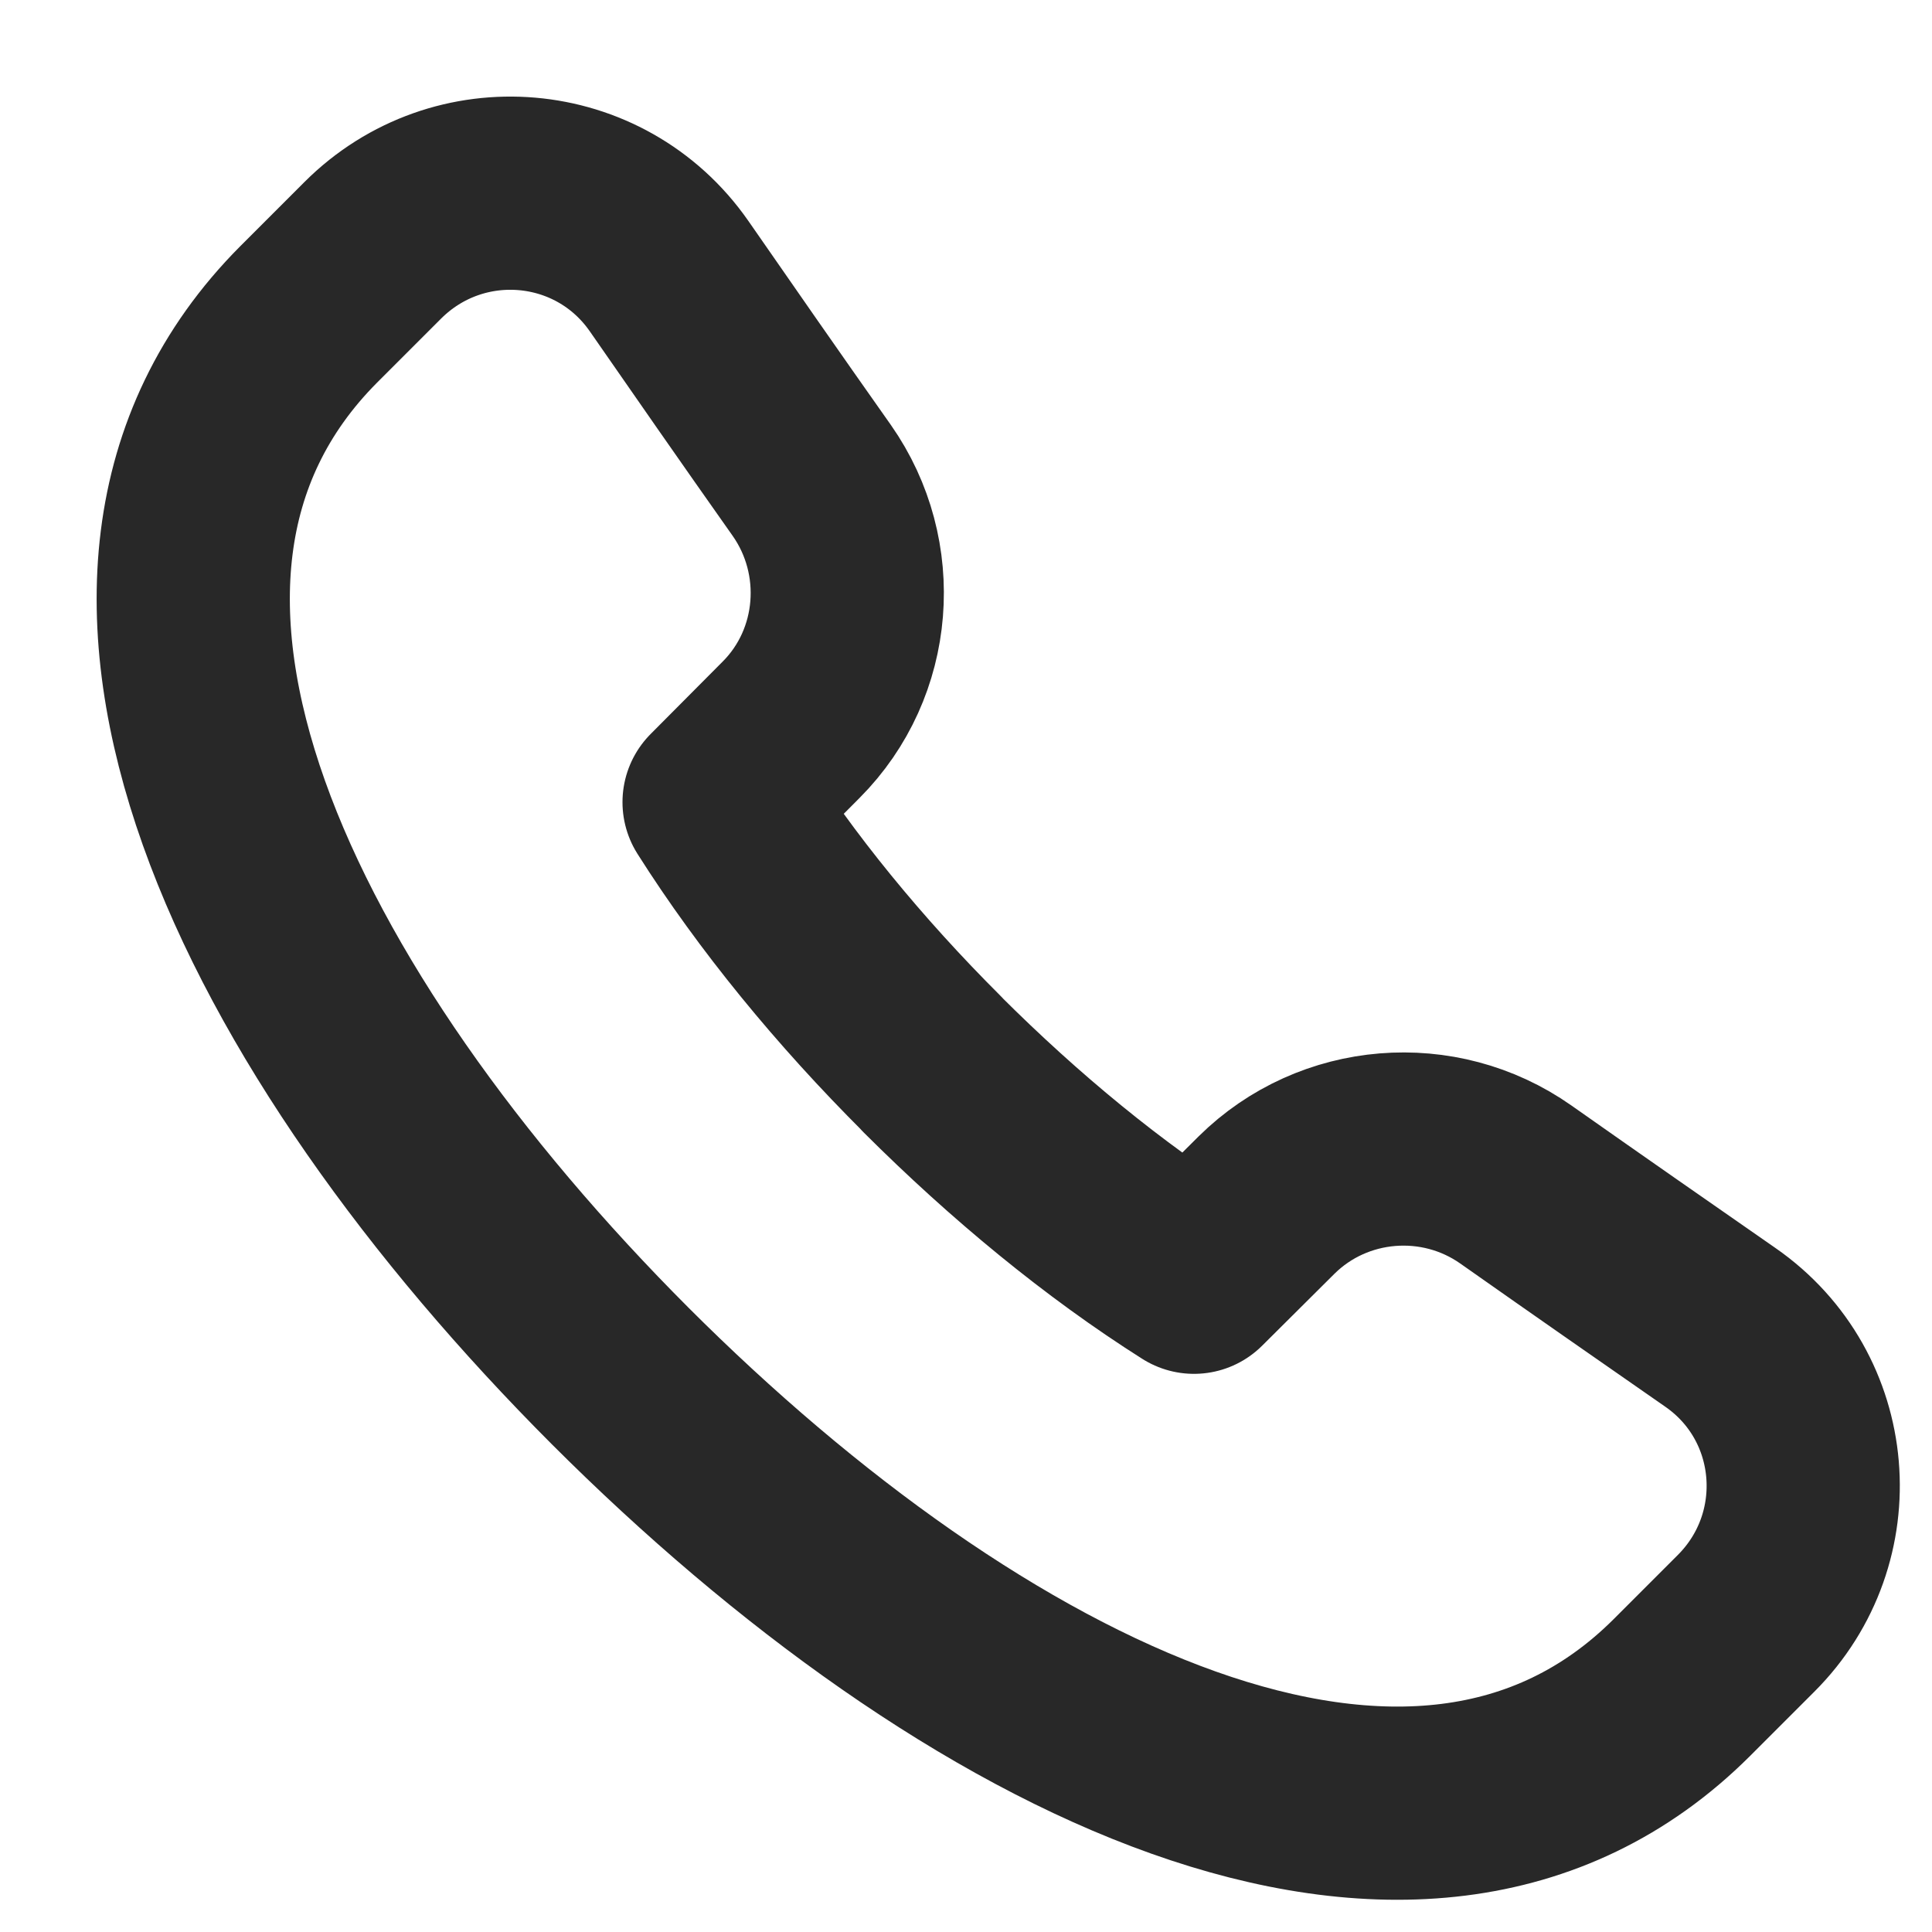 <?xml version="1.0" encoding="UTF-8"?> <svg xmlns="http://www.w3.org/2000/svg" width="10" height="10" viewBox="0 0 10 10" fill="none"><path d="M3.209 7.121C5.029 8.941 7.334 10.101 8.704 8.736L9.037 8.403C9.48 7.961 9.419 7.227 8.904 6.87C8.579 6.644 8.231 6.402 7.846 6.131C7.448 5.851 6.902 5.895 6.556 6.237L6.18 6.611C5.714 6.316 5.254 5.937 4.825 5.509L4.824 5.507C4.396 5.08 4.017 4.618 3.722 4.152L4.095 3.777C4.439 3.432 4.481 2.885 4.202 2.487C3.93 2.102 3.688 1.753 3.463 1.429C3.105 0.915 2.372 0.853 1.929 1.296L1.597 1.628C0.233 2.999 1.392 5.302 3.211 7.123" stroke="#282828" stroke-linecap="round" stroke-linejoin="round"></path></svg> 